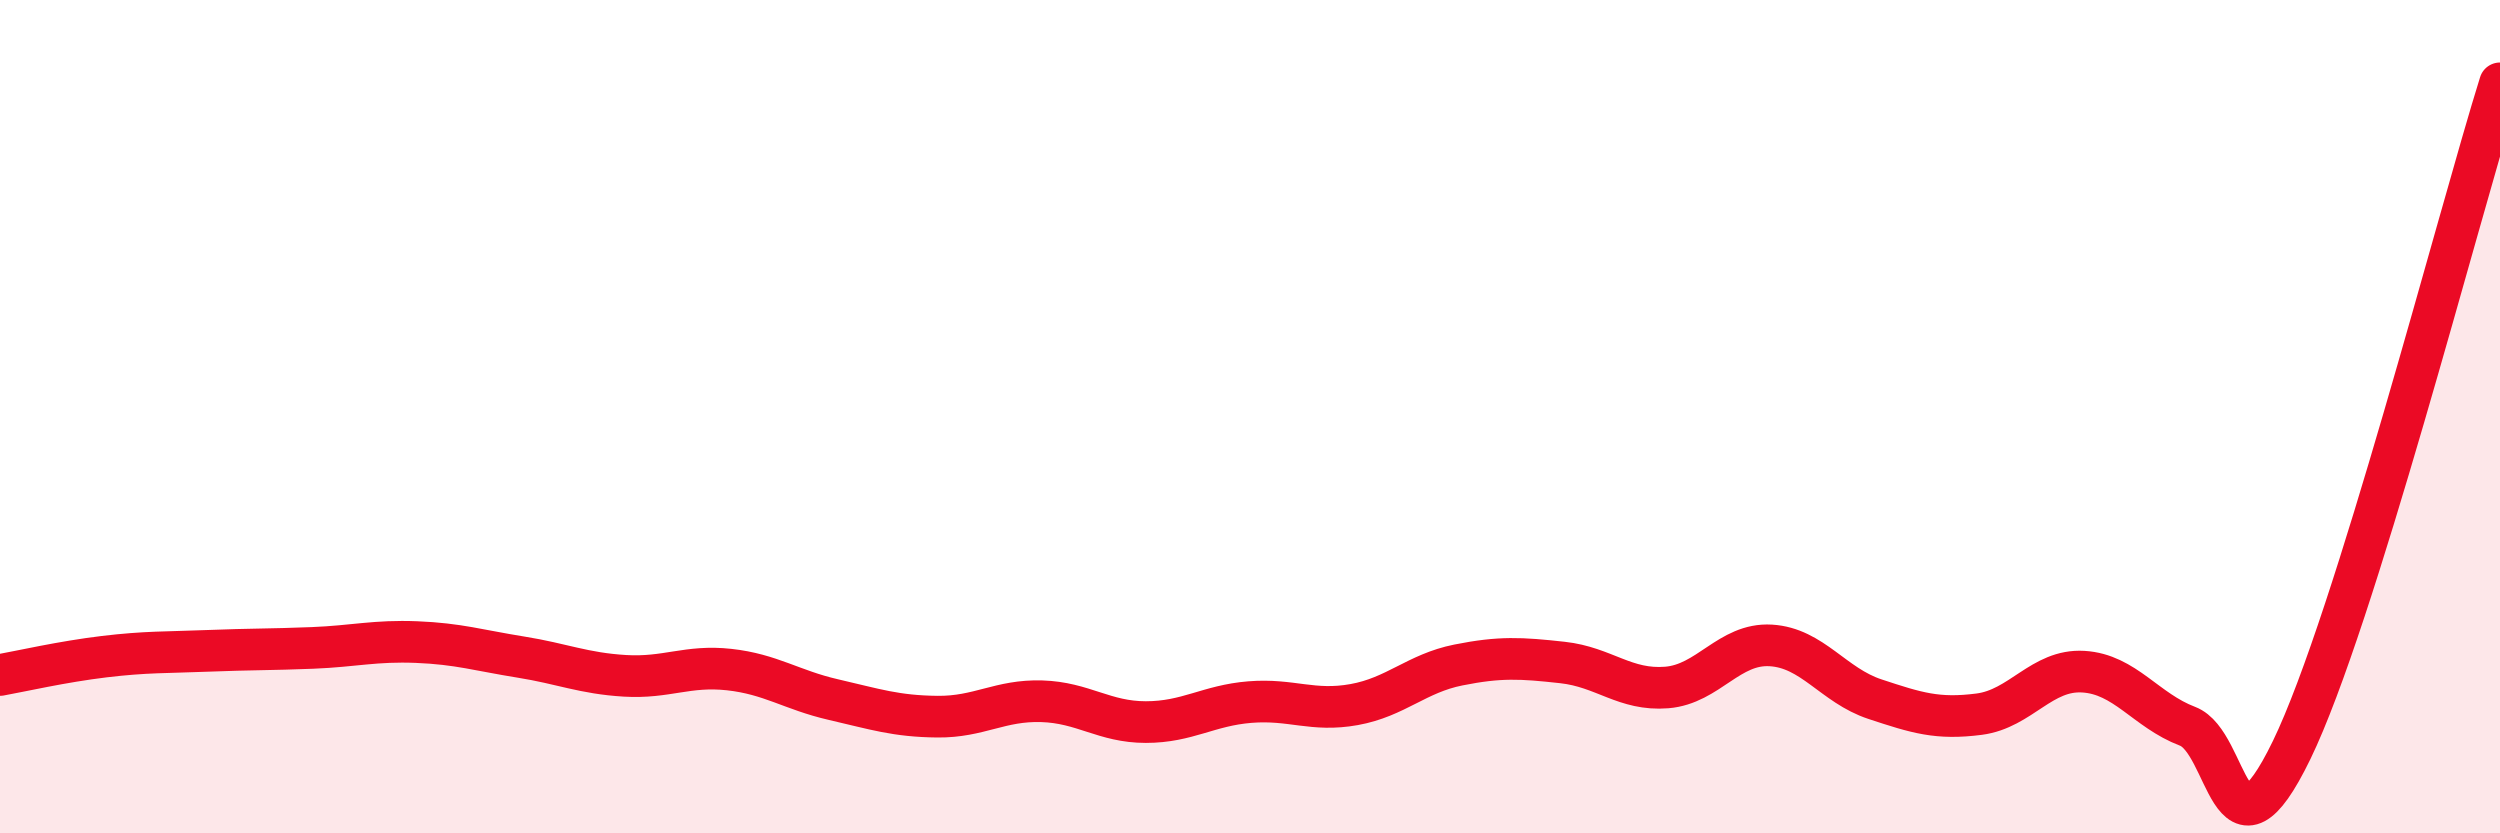 
    <svg width="60" height="20" viewBox="0 0 60 20" xmlns="http://www.w3.org/2000/svg">
      <path
        d="M 0,16.2 C 0.5,16.11 1.5,15.88 2.5,15.76 C 3.5,15.64 4,15.66 5,15.62 C 6,15.58 6.5,15.59 7.5,15.55 C 8.5,15.51 9,15.37 10,15.41 C 11,15.45 11.5,15.61 12.5,15.77 C 13.5,15.93 14,16.16 15,16.22 C 16,16.28 16.5,15.96 17.5,16.07 C 18.5,16.18 19,16.56 20,16.79 C 21,17.02 21.5,17.19 22.5,17.2 C 23.5,17.21 24,16.8 25,16.83 C 26,16.86 26.5,17.33 27.5,17.33 C 28.5,17.33 29,16.93 30,16.85 C 31,16.77 31.5,17.09 32.5,16.91 C 33.5,16.73 34,16.16 35,15.96 C 36,15.76 36.5,15.79 37.5,15.9 C 38.5,16.01 39,16.58 40,16.5 C 41,16.42 41.5,15.43 42.5,15.49 C 43.5,15.55 44,16.45 45,16.78 C 46,17.11 46.5,17.27 47.5,17.14 C 48.5,17.01 49,16.06 50,16.12 C 51,16.18 51.5,17.05 52.5,17.43 C 53.5,17.81 53.5,21.09 55,18 C 56.5,14.91 59,5.2 60,2L60 20L0 20Z"
        fill="#EB0A25"
        opacity="0.1"
        stroke-linecap="round"
        stroke-linejoin="round"
      />
      <path
        d="M 0,16.2 C 0.5,16.11 1.5,15.88 2.5,15.76 C 3.5,15.64 4,15.66 5,15.62 C 6,15.58 6.5,15.59 7.5,15.55 C 8.5,15.51 9,15.37 10,15.41 C 11,15.45 11.5,15.61 12.5,15.77 C 13.5,15.93 14,16.16 15,16.22 C 16,16.28 16.5,15.96 17.5,16.07 C 18.5,16.18 19,16.56 20,16.79 C 21,17.02 21.5,17.19 22.5,17.2 C 23.5,17.21 24,16.8 25,16.83 C 26,16.86 26.5,17.33 27.5,17.33 C 28.5,17.33 29,16.93 30,16.85 C 31,16.77 31.5,17.09 32.5,16.91 C 33.5,16.73 34,16.16 35,15.96 C 36,15.76 36.5,15.79 37.5,15.9 C 38.5,16.01 39,16.58 40,16.5 C 41,16.42 41.5,15.43 42.5,15.49 C 43.5,15.55 44,16.45 45,16.78 C 46,17.11 46.5,17.27 47.5,17.14 C 48.5,17.01 49,16.06 50,16.12 C 51,16.18 51.5,17.05 52.5,17.43 C 53.5,17.81 53.5,21.09 55,18 C 56.5,14.91 59,5.2 60,2"
        stroke="#EB0A25"
        stroke-width="1"
        fill="none"
        stroke-linecap="round"
        stroke-linejoin="round"
      />
    </svg>
  